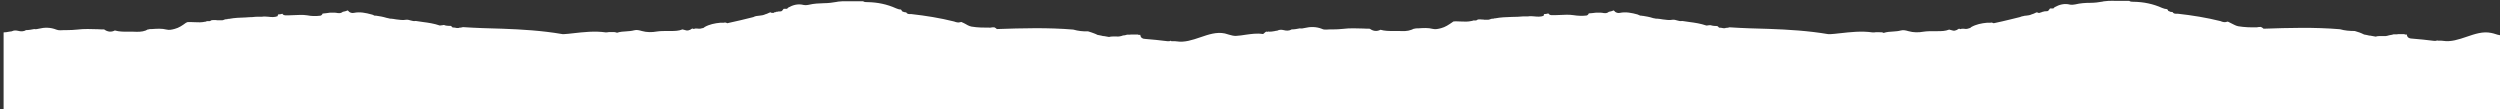 <svg xmlns="http://www.w3.org/2000/svg" id="Camada_1" viewBox="0 0 1420 62"><rect x="0" y="0" width="1420" height="62" fill="#333333" stroke="none"/><defs><style>      .st0 {        fill: #fff;        fill-rule: evenodd;      }    </style></defs><path class="st0" d="M1420,20c-.9-.1-1.8-.4-2.7-.7-.8-.2-1.5-.5-2.3-.6-4.7-1-9.3.6-14,2.2-4.4,1.5-8.9,3-13.3,2.3-.6-.1-1.2-.1-1.8-.1-.4,0-.8,0-1.2,0,0,0,0,0,0,0,0,0,0,0-.1,0,0,0-.2,0-.2-.2-.5.3-1.2.4-1.9.3-4.2-.5-8.5-1-12.7-1.3-1.3,0-2.5-.6-2.7-2.1v-.2h-.8s0,0-.1,0c0,0-.1,0-.2,0h0c-.1,0-.2-.1-.3-.2-.8,0-1.7,0-2.5,0-.5,0-.9,0-1.4,0,0,.1,0,.1,0,.1-.3,0-.6,0-.9,0s0,0-.2,0c0,0,0,0-.1,0h-.4c-.2,0-.3,0-.4,0,0,0-.2,0-.3,0-.5.2-1.1.3-1.7.4-.3,0-.6.1-.9.2-.3,0-.5.1-.8.2-.6.2-1.3.2-1.9.2-.4,0-.9,0-1.3,0-.6,0-1.1,0-1.7,0-.6,0-1.2.1-1.8.3-1.1-.2-2.2-.4-3.3-.6h-.4c-1-.3-1.9-.4-2.9-.6-1.7-.9-3.5-1.5-5.3-2-2.8,0-5.6-.2-8.4-1-14.4-1.2-28.9-.8-43.4-.3-.2-.2-.4-.4-.6-.5-.3-.2-.6-.3-.9-.5-.8,0-1.5,0-2.2.2-3.6.1-7.1,0-10.7-.6-.8-.2-1.5-.4-2.2-.8l-3.6-1.8c-.2,0-.3,0-.4,0-.1,0-.2,0-.3.1-1.2.4-2.4.1-3.5-.4-8-2-16.1-3.3-24.2-4.2h-.2c-.2,0-.3,0-.5,0-.9,0-1.9,0-2.4-1h-.2c-.5,0-1,0-1.4-.3-.4-.1-.6-.2-.9-.4,0-.4-.4-.7-.6-.9-1-.1-1.9-.3-2.8-.7-5.1-2.3-10.5-3.4-16.1-3.5h-.3c-.8,0-1.6,0-2.3-.5-1.9,0-3.8,0-5.7,0h0c-2.8,0-5.5-.2-8.3.2-.4,0-.8.1-1.1.2-2.2.4-4.6.7-6.9.7-3,0-5.8.2-8.7.9-1,.2-2.1.3-3,.1-3.1-.8-6,0-8.7,1.5l-.7.7c0,0-.2,0-.3,0-.2,0-.4,0-.7,0-.1,0-.3,0-.4,0-.2,0-.4,0-.5,0-.3.4-.5.7-.8,1.1-.4.5-1,.5-1.6.5-.5,0-.9,0-1.3.2-.2,0-.4,0-.5.1-.4.3-.8.3-1.2.3,0,.3,0,.3-.4.3h-1c0,0-.2-.1-.2-.2-.2,0-.3-.1-.5-.1-.4.1-.8.3-1.2.5-.5.2-1,.5-1.6.6-1,.5-2.2.7-3.4.8-.4,0-.8,0-1.3.2-.7.1-1.5.3-2.1.6-1.8.5-3.6.9-5.3,1.3-3.2.8-6.3,1.5-9.6,2.2-.2,0-.3-.2-.5-.2-.2,0-.3-.1-.5-.2-.5.1-1.1.1-1.6.1h0c-.3,0-.7,0-1.1,0-3.2.3-6.3.9-9.1,2.5-.2.3-.5.5-.9.6-.2,0-.3,0-.4.1-1,.4-1.9.4-2.9.2,0,0-.2,0-.3,0h-.2c-.1,0-.3,0-.4,0h-.3c-.4.3-.9.3-1.3,0,0,0,0,0-.2,0,0,0,0,0,0,0,0,0,0,0,0,0l-.6.3c-.2.2-.4.3-.6.4l-.6.2c-.2,0-.4.2-.6.2h-.9c-.7-.2-1.5-.4-2.3-.6-2.2.9-4.5.9-6.8.9h-.6c-.4,0-.8,0-1.2,0h0c-2,0-4,0-6,.3-2.7.5-5.7.5-8.5-.3-1.4-.4-2.9-.8-4.3-.4-1.5.4-2.9.5-4.4.6-1.8.1-3.6.2-5.4.8-.8-.5-1.7-.4-2.5-.4-.2,0-.4,0-.7,0h-1.3c-.2,0-.5,0-.7.1-.4,0-.7,0-1.1,0-6.3-.9-12.5-.2-18.7.5h0s-.1,0-.1,0c-1.7.2-3.4.4-5.2.5-.4,0-.7,0-1.1,0-11.2-1.9-22.5-2.6-33.8-3-7.5-.2-15-.4-22.4-.9-.5.2-1,.3-1.5.3h0c-.3,0-.7,0-1,.2-.1,0-.3,0-.4,0-.2,0-.4,0-.6,0-.8-.2-1.6-.3-2.4-.3-.3-.4-.6-.7-1-.9-1.3,0-2.6-.1-3.8-.5-.2,0-.3,0-.5,0h-.3c-.5.1-1.1.2-1.6.2-3.2-1.1-6.4-1.6-9.6-2-1.4-.2-2.7-.4-4.1-.6-1,.2-2,0-2.9-.3h0c-.8-.2-1.6-.5-2.5-.4-2,.4-3.9,0-5.8-.2-1-.2-1.9-.3-2.9-.4,0,0-.2,0-.2,0,0,0-.1,0-.2,0-.2,0-.3,0-.5,0-.3-.1-.6-.2-.9-.2-.1,0-.3,0-.4-.1-.2,0-.3,0-.5-.1-1.8-.6-3.7-.9-5.5-1.2h-.3c-.2,0-.3-.1-.5-.1-.2,0-.3,0-.5,0-.3,0-.6-.2-.9-.3h0c-.3-.1-.6-.3-.9-.4-3.3-.9-6.6-1.6-10-.9-.9.2-1.8,0-2.6-.5l-.9-.9c-.9.4-1.8.6-2.8.8-.4.4-.9.6-1.4.7-.5.1-1,.1-1.4,0h-.2c-.5-.1-1-.2-1.5-.2h-2.9c0,0,0,0,0,0-1.4.2-2.7.3-4,.4h0c-.2.6-.6,1-1.2,1.2-2.5.3-5,.2-7.5-.2-2.6-.4-5.2-.2-7.8-.1-1.6,0-3.2.2-4.7.1-.5,0-1.1-.2-1.4-.6-.1,0-.2-.2-.3-.3,0,0,0,0,0-.1-.4.1-.8.2-1.3.3-.4,0-.8.1-1.2.1h0c0,.3-.2.6-.3,1-1.7.6-3.5.5-5.2.3-1.2-.1-2.4-.2-3.6,0-.3,0-.6,0-.9,0-.6,0-1.2,0-1.8,0-2.1.2-4.2.3-6.4.3-3.2.1-6.4.2-9.5.8-.4,0-.7,0-1,.2-.1,0-.3,0-.4,0-.6,0-1.1.1-1.7.4-.2,0-.5.2-.8.2h-2.1c-.2,0-.5,0-.8-.1-.2,0-.4,0-.6,0-.2,0-.5,0-.7-.1h0c-.3,0-.6,0-.8,0-.5,0-1,0-1.4.3-.4.4-.9.3-1.5.3-.5,0-1,0-1.3.3,0,0-.1,0-.2,0h0s0,0-.1,0c-2.1.5-4.2.4-6.2.3-1.4,0-2.8-.2-4.2,0l-.7.5c-1.9,1.3-3.9,2.7-6.3,3.3-1.6.4-3.2.8-4.7.4-2.7-.7-5.5-.5-8.3-.3h-.8c-.3,0-.6.1-1,.1,0,0-.2.1-.3.1,0,0-.2,0-.3,0-.2.1-.5.2-.7.3-.2.1-.5.2-.7.3-2.3.9-4.7.8-7.1.7-1.1,0-2.2,0-3.3,0h0c-2.4,0-4.8,0-7.2-.7-2.1,1.1-4.2.8-6.1-.6-1.2,0-2.4,0-3.5-.1-3.9-.1-7.8-.3-11.8.2-1.9.2-3.8.3-5.7.3h0c-1.3,0-2.5,0-3.8.1-.8,0-1.6,0-2.3-.4-3.3-1.3-6.6-1.3-9.9-.5-.9.2-1.8.4-2.7.2-1.5.3-3.1.6-4.7.6-1.4.9-3,.8-4.5.4-1.3-.3-2.5-.3-3.6.3-.6,0-1.1.2-1.7.3-1,.2-2,.3-2.9.3-.2,0-.2,0-.4-.1,0,0,0,0-.1,0-.3.2-.5.2-.8.1-.2,0-.3,0-.5,0-.3.1-.5.4-.8.6-.4.4-.8.8-1.2.7-3.2-.5-6.3,0-9.4.4-1.9.3-3.8.6-5.8.7-1.2,0-2.5-.3-3.8-.7-.8-.2-1.6-.5-2.4-.7-4.7-1-9.3.6-14,2.2-4.4,1.5-8.9,3-13.3,2.3-.6-.1-1.2-.1-1.8-.1-.4,0-.8,0-1.2,0,0,0-.1,0-.2-.1h0c0,0-.1-.1-.2-.2-.5.3-1.2.4-1.9.3-4.2-.5-8.5-1-12.7-1.3-1.3,0-2.5-.6-2.7-2.1v-.2h-.8s0,0-.1,0h-.2c0,0-.2-.2-.2-.2,0,0-.1,0-.2,0-1.3,0-2.6,0-3.9,0,0,0,0,0,0,0,0,0,0,0,0,0-.3.1-.6.1-.9.1s-.1,0-.2,0c0,0,0,0,0,0h-.4c-.2,0-.3,0-.4,0,0,0-.2,0-.3,0-.5.2-1.1.3-1.7.4h-.5c-.4.2-.8.3-1.2.4-1.1.3-2.2.3-3.3.2-1.2,0-2.4,0-3.5.3-.9-.2-1.9-.3-2.8-.5h-.5c0,0-1.2-.3-1.2-.3-.7-.1-1.4-.3-2.1-.4-.5-.3-1-.5-1.5-.7-1.2-.5-2.5-.9-3.8-1.3-2.8.1-5.6-.2-8.4-1-14.4-1.2-28.9-.8-43.4-.3-.2-.2-.4-.4-.6-.5-.3-.2-.6-.4-.9-.5-.7,0-1.5,0-2.2.2-3.6,0-7.2,0-10.7-.6-.8-.2-1.5-.4-2.2-.8-.6-.4-1.3-.7-2-1.1-.5-.2-1-.5-1.5-.7-.1,0-.2,0-.3,0h0c-.1,0-.2,0-.4.1-1.2.4-2.4,0-3.5-.4-8-2-16.1-3.3-24.2-4.2-.2,0-.4,0-.6,0h0c-.9,0-1.9,0-2.4-1h-.2c-.5,0-1-.1-1.4-.3-.3,0-.5-.2-.8-.4-.1-.4-.4-.7-.6-.9-1,0-1.9-.3-2.8-.7-5.1-2.3-10.5-3.4-16.1-3.5-.1,0-.2,0-.3,0-.8,0-1.6,0-2.3-.5-.8,0-1.5,0-2.3,0-1.2,0-2.3,0-3.5,0-1.3,0-2.6,0-3.9,0-1.5,0-2.9,0-4.4.2l-1.1.2c-2.2.4-4.6.7-6.9.7-3,.1-5.8.2-8.7.9-.5.1-1.1.2-1.6.2-.5,0-.9,0-1.4-.1-3.2-.8-6,0-8.7,1.5l-.7.7c-.3,0-.6,0-.9,0h0c-.2,0-.3,0-.5,0-.2,0-.3,0-.5,0-.1.2-.3.4-.4.5-.1.2-.2.3-.4.5-.4.5-1,.5-1.6.5-.5,0-.9,0-1.3.2-.2-.1-.4,0-.5,0-.4.3-.8.3-1.2.3,0,.3-.1.3-.5.3h-1c-.2-.2-.5-.3-.7-.3-.4.1-.8.3-1.2.5h0c-.5.2-1,.5-1.6.6-1,.5-2.2.7-3.4.8-1.2.1-2.4.2-3.4.8-5,1.3-9.9,2.4-14.9,3.5-.1,0-.2-.1-.3-.2-.2-.1-.5-.2-.7-.2-.3,0-.6,0-.9.1-.3,0-.5,0-.8,0-.4,0-.7,0-1.1,0-3.2.3-6.3.9-9.1,2.5,0,.1-.2.2-.3.3-.2.1-.4.2-.6.3-.2-.1-.3,0-.4,0-.5.2-1,.3-1.5.3-.5,0-.9,0-1.4-.1-.1,0-.3,0-.4,0-.1,0-.3,0-.5,0h-.3c-.2.2-.5.3-.8.2-.2,0-.4,0-.5-.2,0,0,0,0-.1,0,0,0-.1,0-.1,0l-.6.3c-.2.2-.4.3-.6.4l-.6.2c-.2,0-.4.2-.6.2h-.9c-.7-.2-1.5-.4-2.3-.6-2.2.9-4.5.9-6.8.9h-.6c-.4,0-.8,0-1.2,0h0c-2,0-4,0-6,.3-2.7.5-5.7.5-8.5-.3-1.4-.4-2.9-.8-4.3-.4-1.5.4-2.9.5-4.4.6h0c-1.8.1-3.6.2-5.4.8-.2-.1-.4-.2-.5-.2-.6-.2-1.3-.2-2-.2-.2,0-.4,0-.7,0h-1.3c-.6.1-1.2.2-1.8.2-6.3-.9-12.5-.2-18.7.5-1.8.2-3.5.4-5.3.5-.4,0-.7,0-1.1-.1-11.2-1.9-22.5-2.6-33.8-3h0c-7.5-.2-14.9-.4-22.3-.9-.5.2-1,.2-1.5.3h0c-.3,0-.7,0-1,.2-.4,0-.7,0-1,0-.8-.2-1.6-.3-2.4-.3-.3-.4-.6-.7-1-.9-.7,0-1.5,0-2.2-.1-.5,0-1.1-.2-1.6-.4-.3,0-.5,0-.8.1-.5,0-1.1.2-1.6.2-3.2-1.1-6.4-1.6-9.6-2h0c-1.4-.2-2.7-.4-4.1-.6-1,.2-1.9,0-2.9-.3-.8-.2-1.6-.5-2.5-.4-2,.4-3.9,0-5.8-.2h0c-.9-.2-1.9-.3-2.8-.4-.2,0-.3,0-.5,0-.1,0-.3,0-.4-.1-.3,0-.6-.2-.9-.2h0c-.3,0-.6-.2-.9-.2-1.9-.6-3.8-.9-5.8-1.2-.1,0-.3,0-.4,0h0s0,0,0,0c-.1,0-.3,0-.4,0-.1,0-.3,0-.4-.2-.2,0-.3-.1-.5-.2h0c-.3-.1-.6-.3-.9-.3-3.3-.9-6.6-1.6-10-.9-.9.2-1.8,0-2.6-.5l-.9-.9c-.9.4-1.8.6-2.8.8-.8.7-1.9.9-2.8.7h-.2c-.5-.1-1-.2-1.5-.2h-2.9c-1.4.2-2.7.4-4.1.5h0c-.2.6-.6,1-1.2,1.2-1.3.2-2.7.2-4,.2-1.2,0-2.3-.2-3.5-.4-2.6-.4-5.2-.2-7.8-.1-1.6,0-3.1.2-4.7.1-.5,0-1.1-.2-1.4-.6,0,0,0,0,0,0,0,0,0,0-.1-.1,0,0-.1-.2-.1-.2-.8.2-1.6.4-2.5.4h0c0,.3-.2.6-.3,1-1.8.7-3.5.5-5.3.3h0c-1.2-.1-2.4-.2-3.6,0-.4,0-.8,0-1.2,0-.5,0-1,0-1.5,0-.9,0-1.7.1-2.6.2-1.3,0-2.5.1-3.8.2-3.2.1-6.4.2-9.5.8-.2,0-.3,0-.5,0-.2,0-.4,0-.5.2-.1,0-.3,0-.4,0-.6,0-1.1.1-1.7.4-.2.1-.5.2-.8.2h-2.1c-.2,0-.5,0-.8,0-.2,0-.4,0-.7-.1-.2,0-.4,0-.7,0h0c-.3,0-.5,0-.8,0h0c-.5,0-1,0-1.4.3-.4.4-.9.3-1.4.3-.2,0-.3,0-.5,0-.3,0-.6,0-.9.3,0,0,0,0-.2,0,0,0,0,0-.1,0-2.1.5-4.1.4-6.2.3-1.4,0-2.8-.2-4.2,0l-.6.4h-.1c-1.9,1.4-3.9,2.8-6.3,3.4-1.5.4-3.1.8-4.6.4-2.7-.7-5.5-.5-8.3-.3-.6,0-1.2,0-1.7.1,0,.1-.4.2-.6.1-.2,0-.4.2-.6.3h0s0,0,0,0c-.2,0-.4.2-.6.3-2.3.9-4.7.8-7.1.7h0c-1.1,0-2.2,0-3.3,0-2.4,0-4.8,0-7.2-.7-2.1,1.1-4.2.8-6.1-.6-1.2,0-2.4,0-3.5-.1-3.9-.1-7.8-.3-11.8.2-1.9.2-3.8.3-5.7.3-1.3,0-2.6,0-3.9.1-.8,0-1.6-.1-2.3-.4-3.3-1.3-6.6-1.3-9.9-.5-.8.2-1.7.4-2.6.2-1.5.3-3.1.6-4.7.6-1.4.9-3,.8-4.5.4-1.3-.3-2.4-.3-3.6.3-.5,0-1,.2-1.5.2h0c-1,.2-2,.4-3.1.4v43.6h1420V20Z"></path></svg>